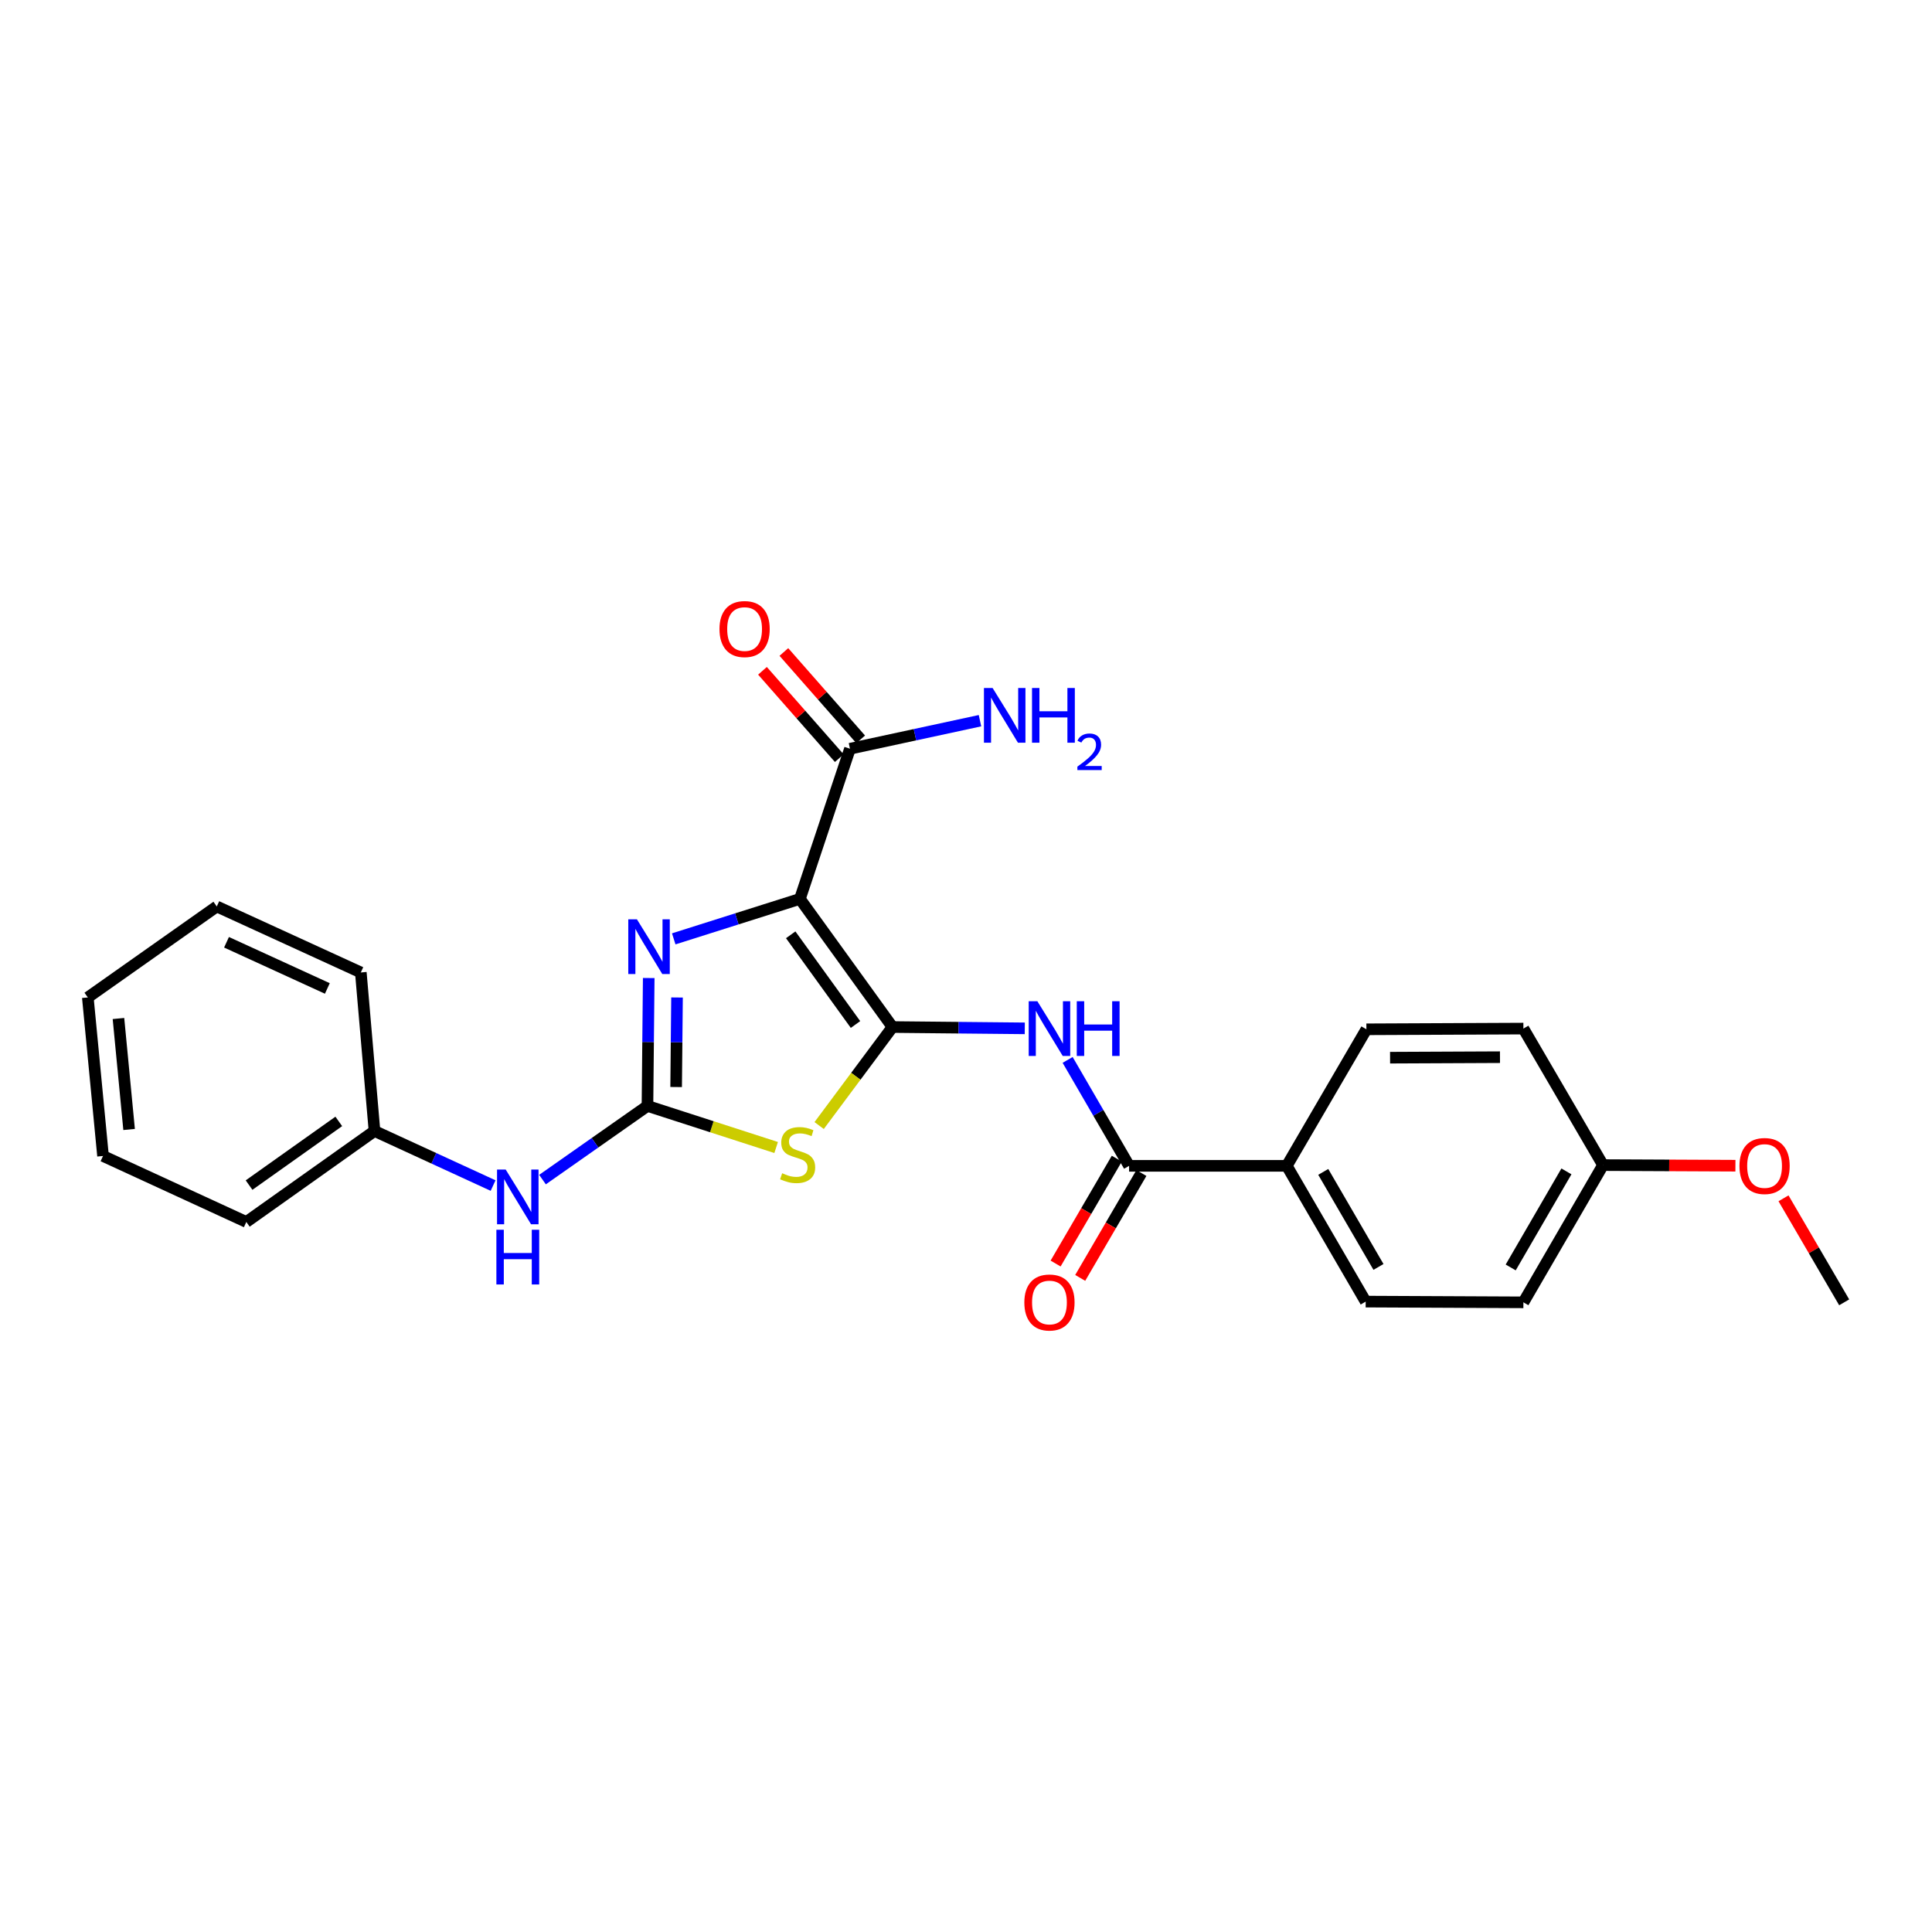 <?xml version='1.0' encoding='iso-8859-1'?>
<svg version='1.1' baseProfile='full'
              xmlns='http://www.w3.org/2000/svg'
                      xmlns:rdkit='http://www.rdkit.org/xml'
                      xmlns:xlink='http://www.w3.org/1999/xlink'
                  xml:space='preserve'
width='1000px' height='1000px' viewBox='0 0 1000 1000'>
<!-- END OF HEADER -->
<rect style='opacity:1.0;fill:#FFFFFF;stroke:none' width='1000' height='1000' x='0' y='0'> </rect>
<path class='bond-0' d='M 461.948,531.593 L 414.032,465.27' style='fill:none;fill-rule:evenodd;stroke:#000000;stroke-width:6px;stroke-linecap:butt;stroke-linejoin:miter;stroke-opacity:1' />
<path class='bond-0' d='M 442.808,530.28 L 409.267,483.854' style='fill:none;fill-rule:evenodd;stroke:#000000;stroke-width:6px;stroke-linecap:butt;stroke-linejoin:miter;stroke-opacity:1' />
<path class='bond-1' d='M 461.948,531.593 L 442.968,557.088' style='fill:none;fill-rule:evenodd;stroke:#000000;stroke-width:6px;stroke-linecap:butt;stroke-linejoin:miter;stroke-opacity:1' />
<path class='bond-1' d='M 442.968,557.088 L 423.988,582.582' style='fill:none;fill-rule:evenodd;stroke:#CCCC00;stroke-width:6px;stroke-linecap:butt;stroke-linejoin:miter;stroke-opacity:1' />
<path class='bond-4' d='M 461.948,531.593 L 496.187,531.932' style='fill:none;fill-rule:evenodd;stroke:#000000;stroke-width:6px;stroke-linecap:butt;stroke-linejoin:miter;stroke-opacity:1' />
<path class='bond-4' d='M 496.187,531.932 L 530.425,532.27' style='fill:none;fill-rule:evenodd;stroke:#0000FF;stroke-width:6px;stroke-linecap:butt;stroke-linejoin:miter;stroke-opacity:1' />
<path class='bond-3' d='M 414.032,465.27 L 381.379,475.611' style='fill:none;fill-rule:evenodd;stroke:#000000;stroke-width:6px;stroke-linecap:butt;stroke-linejoin:miter;stroke-opacity:1' />
<path class='bond-3' d='M 381.379,475.611 L 348.725,485.952' style='fill:none;fill-rule:evenodd;stroke:#0000FF;stroke-width:6px;stroke-linecap:butt;stroke-linejoin:miter;stroke-opacity:1' />
<path class='bond-6' d='M 414.032,465.27 L 439.944,387.552' style='fill:none;fill-rule:evenodd;stroke:#000000;stroke-width:6px;stroke-linecap:butt;stroke-linejoin:miter;stroke-opacity:1' />
<path class='bond-2' d='M 401.731,593.947 L 368.428,583.189' style='fill:none;fill-rule:evenodd;stroke:#CCCC00;stroke-width:6px;stroke-linecap:butt;stroke-linejoin:miter;stroke-opacity:1' />
<path class='bond-2' d='M 368.428,583.189 L 335.126,572.431' style='fill:none;fill-rule:evenodd;stroke:#000000;stroke-width:6px;stroke-linecap:butt;stroke-linejoin:miter;stroke-opacity:1' />
<path class='bond-7' d='M 335.126,572.431 L 307.962,591.492' style='fill:none;fill-rule:evenodd;stroke:#000000;stroke-width:6px;stroke-linecap:butt;stroke-linejoin:miter;stroke-opacity:1' />
<path class='bond-7' d='M 307.962,591.492 L 280.798,610.553' style='fill:none;fill-rule:evenodd;stroke:#0000FF;stroke-width:6px;stroke-linecap:butt;stroke-linejoin:miter;stroke-opacity:1' />
<path class='bond-25' d='M 335.126,572.431 L 335.452,539.327' style='fill:none;fill-rule:evenodd;stroke:#000000;stroke-width:6px;stroke-linecap:butt;stroke-linejoin:miter;stroke-opacity:1' />
<path class='bond-25' d='M 335.452,539.327 L 335.778,506.223' style='fill:none;fill-rule:evenodd;stroke:#0000FF;stroke-width:6px;stroke-linecap:butt;stroke-linejoin:miter;stroke-opacity:1' />
<path class='bond-25' d='M 349.969,562.645 L 350.197,539.472' style='fill:none;fill-rule:evenodd;stroke:#000000;stroke-width:6px;stroke-linecap:butt;stroke-linejoin:miter;stroke-opacity:1' />
<path class='bond-25' d='M 350.197,539.472 L 350.425,516.299' style='fill:none;fill-rule:evenodd;stroke:#0000FF;stroke-width:6px;stroke-linecap:butt;stroke-linejoin:miter;stroke-opacity:1' />
<path class='bond-5' d='M 552.605,548.61 L 568.512,576.024' style='fill:none;fill-rule:evenodd;stroke:#0000FF;stroke-width:6px;stroke-linecap:butt;stroke-linejoin:miter;stroke-opacity:1' />
<path class='bond-5' d='M 568.512,576.024 L 584.419,603.438' style='fill:none;fill-rule:evenodd;stroke:#000000;stroke-width:6px;stroke-linecap:butt;stroke-linejoin:miter;stroke-opacity:1' />
<path class='bond-8' d='M 584.419,603.438 L 666.037,603.438' style='fill:none;fill-rule:evenodd;stroke:#000000;stroke-width:6px;stroke-linecap:butt;stroke-linejoin:miter;stroke-opacity:1' />
<path class='bond-9' d='M 578.051,599.722 L 562.214,626.864' style='fill:none;fill-rule:evenodd;stroke:#000000;stroke-width:6px;stroke-linecap:butt;stroke-linejoin:miter;stroke-opacity:1' />
<path class='bond-9' d='M 562.214,626.864 L 546.377,654.006' style='fill:none;fill-rule:evenodd;stroke:#FF0000;stroke-width:6px;stroke-linecap:butt;stroke-linejoin:miter;stroke-opacity:1' />
<path class='bond-9' d='M 590.787,607.154 L 574.951,634.295' style='fill:none;fill-rule:evenodd;stroke:#000000;stroke-width:6px;stroke-linecap:butt;stroke-linejoin:miter;stroke-opacity:1' />
<path class='bond-9' d='M 574.951,634.295 L 559.114,661.437' style='fill:none;fill-rule:evenodd;stroke:#FF0000;stroke-width:6px;stroke-linecap:butt;stroke-linejoin:miter;stroke-opacity:1' />
<path class='bond-10' d='M 445.481,382.684 L 425.606,360.077' style='fill:none;fill-rule:evenodd;stroke:#000000;stroke-width:6px;stroke-linecap:butt;stroke-linejoin:miter;stroke-opacity:1' />
<path class='bond-10' d='M 425.606,360.077 L 405.731,337.471' style='fill:none;fill-rule:evenodd;stroke:#FF0000;stroke-width:6px;stroke-linecap:butt;stroke-linejoin:miter;stroke-opacity:1' />
<path class='bond-10' d='M 434.407,392.42 L 414.531,369.814' style='fill:none;fill-rule:evenodd;stroke:#000000;stroke-width:6px;stroke-linecap:butt;stroke-linejoin:miter;stroke-opacity:1' />
<path class='bond-10' d='M 414.531,369.814 L 394.656,347.207' style='fill:none;fill-rule:evenodd;stroke:#FF0000;stroke-width:6px;stroke-linecap:butt;stroke-linejoin:miter;stroke-opacity:1' />
<path class='bond-13' d='M 439.944,387.552 L 473.593,380.29' style='fill:none;fill-rule:evenodd;stroke:#000000;stroke-width:6px;stroke-linecap:butt;stroke-linejoin:miter;stroke-opacity:1' />
<path class='bond-13' d='M 473.593,380.29 L 507.241,373.027' style='fill:none;fill-rule:evenodd;stroke:#0000FF;stroke-width:6px;stroke-linecap:butt;stroke-linejoin:miter;stroke-opacity:1' />
<path class='bond-14' d='M 255.227,613.646 L 224.533,599.523' style='fill:none;fill-rule:evenodd;stroke:#0000FF;stroke-width:6px;stroke-linecap:butt;stroke-linejoin:miter;stroke-opacity:1' />
<path class='bond-14' d='M 224.533,599.523 L 193.838,585.399' style='fill:none;fill-rule:evenodd;stroke:#000000;stroke-width:6px;stroke-linecap:butt;stroke-linejoin:miter;stroke-opacity:1' />
<path class='bond-11' d='M 666.037,603.438 L 706.874,673.71' style='fill:none;fill-rule:evenodd;stroke:#000000;stroke-width:6px;stroke-linecap:butt;stroke-linejoin:miter;stroke-opacity:1' />
<path class='bond-11' d='M 684.912,606.57 L 713.498,655.76' style='fill:none;fill-rule:evenodd;stroke:#000000;stroke-width:6px;stroke-linecap:butt;stroke-linejoin:miter;stroke-opacity:1' />
<path class='bond-12' d='M 666.037,603.438 L 707.243,532.765' style='fill:none;fill-rule:evenodd;stroke:#000000;stroke-width:6px;stroke-linecap:butt;stroke-linejoin:miter;stroke-opacity:1' />
<path class='bond-17' d='M 706.874,673.71 L 788.508,674.086' style='fill:none;fill-rule:evenodd;stroke:#000000;stroke-width:6px;stroke-linecap:butt;stroke-linejoin:miter;stroke-opacity:1' />
<path class='bond-16' d='M 707.243,532.765 L 788.508,532.396' style='fill:none;fill-rule:evenodd;stroke:#000000;stroke-width:6px;stroke-linecap:butt;stroke-linejoin:miter;stroke-opacity:1' />
<path class='bond-16' d='M 719.5,547.455 L 776.386,547.197' style='fill:none;fill-rule:evenodd;stroke:#000000;stroke-width:6px;stroke-linecap:butt;stroke-linejoin:miter;stroke-opacity:1' />
<path class='bond-19' d='M 193.838,585.399 L 127.498,632.487' style='fill:none;fill-rule:evenodd;stroke:#000000;stroke-width:6px;stroke-linecap:butt;stroke-linejoin:miter;stroke-opacity:1' />
<path class='bond-19' d='M 175.352,580.438 L 128.914,613.399' style='fill:none;fill-rule:evenodd;stroke:#000000;stroke-width:6px;stroke-linecap:butt;stroke-linejoin:miter;stroke-opacity:1' />
<path class='bond-20' d='M 193.838,585.399 L 186.76,503.339' style='fill:none;fill-rule:evenodd;stroke:#000000;stroke-width:6px;stroke-linecap:butt;stroke-linejoin:miter;stroke-opacity:1' />
<path class='bond-15' d='M 829.715,603.053 L 788.508,532.396' style='fill:none;fill-rule:evenodd;stroke:#000000;stroke-width:6px;stroke-linecap:butt;stroke-linejoin:miter;stroke-opacity:1' />
<path class='bond-18' d='M 829.715,603.053 L 863.982,603.211' style='fill:none;fill-rule:evenodd;stroke:#000000;stroke-width:6px;stroke-linecap:butt;stroke-linejoin:miter;stroke-opacity:1' />
<path class='bond-18' d='M 863.982,603.211 L 898.249,603.368' style='fill:none;fill-rule:evenodd;stroke:#FF0000;stroke-width:6px;stroke-linecap:butt;stroke-linejoin:miter;stroke-opacity:1' />
<path class='bond-26' d='M 829.715,603.053 L 788.508,674.086' style='fill:none;fill-rule:evenodd;stroke:#000000;stroke-width:6px;stroke-linecap:butt;stroke-linejoin:miter;stroke-opacity:1' />
<path class='bond-26' d='M 810.779,606.309 L 781.934,656.032' style='fill:none;fill-rule:evenodd;stroke:#000000;stroke-width:6px;stroke-linecap:butt;stroke-linejoin:miter;stroke-opacity:1' />
<path class='bond-21' d='M 923.141,620.243 L 938.843,647.165' style='fill:none;fill-rule:evenodd;stroke:#FF0000;stroke-width:6px;stroke-linecap:butt;stroke-linejoin:miter;stroke-opacity:1' />
<path class='bond-21' d='M 938.843,647.165 L 954.545,674.086' style='fill:none;fill-rule:evenodd;stroke:#000000;stroke-width:6px;stroke-linecap:butt;stroke-linejoin:miter;stroke-opacity:1' />
<path class='bond-22' d='M 127.498,632.487 L 53.327,598.334' style='fill:none;fill-rule:evenodd;stroke:#000000;stroke-width:6px;stroke-linecap:butt;stroke-linejoin:miter;stroke-opacity:1' />
<path class='bond-23' d='M 186.76,503.339 L 112.204,469.186' style='fill:none;fill-rule:evenodd;stroke:#000000;stroke-width:6px;stroke-linecap:butt;stroke-linejoin:miter;stroke-opacity:1' />
<path class='bond-23' d='M 169.435,511.622 L 117.246,487.715' style='fill:none;fill-rule:evenodd;stroke:#000000;stroke-width:6px;stroke-linecap:butt;stroke-linejoin:miter;stroke-opacity:1' />
<path class='bond-27' d='M 53.327,598.334 L 45.455,516.274' style='fill:none;fill-rule:evenodd;stroke:#000000;stroke-width:6px;stroke-linecap:butt;stroke-linejoin:miter;stroke-opacity:1' />
<path class='bond-27' d='M 66.825,584.617 L 61.314,527.175' style='fill:none;fill-rule:evenodd;stroke:#000000;stroke-width:6px;stroke-linecap:butt;stroke-linejoin:miter;stroke-opacity:1' />
<path class='bond-24' d='M 112.204,469.186 L 45.455,516.274' style='fill:none;fill-rule:evenodd;stroke:#000000;stroke-width:6px;stroke-linecap:butt;stroke-linejoin:miter;stroke-opacity:1' />
<path  class='atom-2' d='M 404.853 607.26
Q 405.173 607.38, 406.493 607.94
Q 407.813 608.5, 409.253 608.86
Q 410.733 609.18, 412.173 609.18
Q 414.853 609.18, 416.413 607.9
Q 417.973 606.58, 417.973 604.3
Q 417.973 602.74, 417.173 601.78
Q 416.413 600.82, 415.213 600.3
Q 414.013 599.78, 412.013 599.18
Q 409.493 598.42, 407.973 597.7
Q 406.493 596.98, 405.413 595.46
Q 404.373 593.94, 404.373 591.38
Q 404.373 587.82, 406.773 585.62
Q 409.213 583.42, 414.013 583.42
Q 417.293 583.42, 421.013 584.98
L 420.093 588.06
Q 416.693 586.66, 414.133 586.66
Q 411.373 586.66, 409.853 587.82
Q 408.333 588.94, 408.373 590.9
Q 408.373 592.42, 409.133 593.34
Q 409.933 594.26, 411.053 594.78
Q 412.213 595.3, 414.133 595.9
Q 416.693 596.7, 418.213 597.5
Q 419.733 598.3, 420.813 599.94
Q 421.933 601.54, 421.933 604.3
Q 421.933 608.22, 419.293 610.34
Q 416.693 612.42, 412.333 612.42
Q 409.813 612.42, 407.893 611.86
Q 406.013 611.34, 403.773 610.42
L 404.853 607.26
' fill='#CCCC00'/>
<path  class='atom-4' d='M 329.677 475.842
L 338.957 490.842
Q 339.877 492.322, 341.357 495.002
Q 342.837 497.682, 342.917 497.842
L 342.917 475.842
L 346.677 475.842
L 346.677 504.162
L 342.797 504.162
L 332.837 487.762
Q 331.677 485.842, 330.437 483.642
Q 329.237 481.442, 328.877 480.762
L 328.877 504.162
L 325.197 504.162
L 325.197 475.842
L 329.677 475.842
' fill='#0000FF'/>
<path  class='atom-5' d='M 536.937 518.236
L 546.217 533.236
Q 547.137 534.716, 548.617 537.396
Q 550.097 540.076, 550.177 540.236
L 550.177 518.236
L 553.937 518.236
L 553.937 546.556
L 550.057 546.556
L 540.097 530.156
Q 538.937 528.236, 537.697 526.036
Q 536.497 523.836, 536.137 523.156
L 536.137 546.556
L 532.457 546.556
L 532.457 518.236
L 536.937 518.236
' fill='#0000FF'/>
<path  class='atom-5' d='M 557.337 518.236
L 561.177 518.236
L 561.177 530.276
L 575.657 530.276
L 575.657 518.236
L 579.497 518.236
L 579.497 546.556
L 575.657 546.556
L 575.657 533.476
L 561.177 533.476
L 561.177 546.556
L 557.337 546.556
L 557.337 518.236
' fill='#0000FF'/>
<path  class='atom-8' d='M 261.749 605.367
L 271.029 620.367
Q 271.949 621.847, 273.429 624.527
Q 274.909 627.207, 274.989 627.367
L 274.989 605.367
L 278.749 605.367
L 278.749 633.687
L 274.869 633.687
L 264.909 617.287
Q 263.749 615.367, 262.509 613.167
Q 261.309 610.967, 260.949 610.287
L 260.949 633.687
L 257.269 633.687
L 257.269 605.367
L 261.749 605.367
' fill='#0000FF'/>
<path  class='atom-8' d='M 256.929 636.519
L 260.769 636.519
L 260.769 648.559
L 275.249 648.559
L 275.249 636.519
L 279.089 636.519
L 279.089 664.839
L 275.249 664.839
L 275.249 651.759
L 260.769 651.759
L 260.769 664.839
L 256.929 664.839
L 256.929 636.519
' fill='#0000FF'/>
<path  class='atom-10' d='M 530.197 674.166
Q 530.197 667.366, 533.557 663.566
Q 536.917 659.766, 543.197 659.766
Q 549.477 659.766, 552.837 663.566
Q 556.197 667.366, 556.197 674.166
Q 556.197 681.046, 552.797 684.966
Q 549.397 688.846, 543.197 688.846
Q 536.957 688.846, 533.557 684.966
Q 530.197 681.086, 530.197 674.166
M 543.197 685.646
Q 547.517 685.646, 549.837 682.766
Q 552.197 679.846, 552.197 674.166
Q 552.197 668.606, 549.837 665.806
Q 547.517 662.966, 543.197 662.966
Q 538.877 662.966, 536.517 665.766
Q 534.197 668.566, 534.197 674.166
Q 534.197 679.886, 536.517 682.766
Q 538.877 685.646, 543.197 685.646
' fill='#FF0000'/>
<path  class='atom-11' d='M 372.401 325.594
Q 372.401 318.794, 375.761 314.994
Q 379.121 311.194, 385.401 311.194
Q 391.681 311.194, 395.041 314.994
Q 398.401 318.794, 398.401 325.594
Q 398.401 332.474, 395.001 336.394
Q 391.601 340.274, 385.401 340.274
Q 379.161 340.274, 375.761 336.394
Q 372.401 332.514, 372.401 325.594
M 385.401 337.074
Q 389.721 337.074, 392.041 334.194
Q 394.401 331.274, 394.401 325.594
Q 394.401 320.034, 392.041 317.234
Q 389.721 314.394, 385.401 314.394
Q 381.081 314.394, 378.721 317.194
Q 376.401 319.994, 376.401 325.594
Q 376.401 331.314, 378.721 334.194
Q 381.081 337.074, 385.401 337.074
' fill='#FF0000'/>
<path  class='atom-14' d='M 513.77 356.107
L 523.05 371.107
Q 523.97 372.587, 525.45 375.267
Q 526.93 377.947, 527.01 378.107
L 527.01 356.107
L 530.77 356.107
L 530.77 384.427
L 526.89 384.427
L 516.93 368.027
Q 515.77 366.107, 514.53 363.907
Q 513.33 361.707, 512.97 361.027
L 512.97 384.427
L 509.29 384.427
L 509.29 356.107
L 513.77 356.107
' fill='#0000FF'/>
<path  class='atom-14' d='M 534.17 356.107
L 538.01 356.107
L 538.01 368.147
L 552.49 368.147
L 552.49 356.107
L 556.33 356.107
L 556.33 384.427
L 552.49 384.427
L 552.49 371.347
L 538.01 371.347
L 538.01 384.427
L 534.17 384.427
L 534.17 356.107
' fill='#0000FF'/>
<path  class='atom-14' d='M 557.702 383.433
Q 558.389 381.665, 560.026 380.688
Q 561.662 379.685, 563.933 379.685
Q 566.758 379.685, 568.342 381.216
Q 569.926 382.747, 569.926 385.466
Q 569.926 388.238, 567.866 390.825
Q 565.834 393.413, 561.61 396.475
L 570.242 396.475
L 570.242 398.587
L 557.65 398.587
L 557.65 396.818
Q 561.134 394.337, 563.194 392.489
Q 565.279 390.641, 566.282 388.977
Q 567.286 387.314, 567.286 385.598
Q 567.286 383.803, 566.388 382.8
Q 565.49 381.797, 563.933 381.797
Q 562.428 381.797, 561.425 382.404
Q 560.422 383.011, 559.709 384.357
L 557.702 383.433
' fill='#0000FF'/>
<path  class='atom-19' d='M 900.339 603.518
Q 900.339 596.718, 903.699 592.918
Q 907.059 589.118, 913.339 589.118
Q 919.619 589.118, 922.979 592.918
Q 926.339 596.718, 926.339 603.518
Q 926.339 610.398, 922.939 614.318
Q 919.539 618.198, 913.339 618.198
Q 907.099 618.198, 903.699 614.318
Q 900.339 610.438, 900.339 603.518
M 913.339 614.998
Q 917.659 614.998, 919.979 612.118
Q 922.339 609.198, 922.339 603.518
Q 922.339 597.958, 919.979 595.158
Q 917.659 592.318, 913.339 592.318
Q 909.019 592.318, 906.659 595.118
Q 904.339 597.918, 904.339 603.518
Q 904.339 609.238, 906.659 612.118
Q 909.019 614.998, 913.339 614.998
' fill='#FF0000'/>
</svg>
